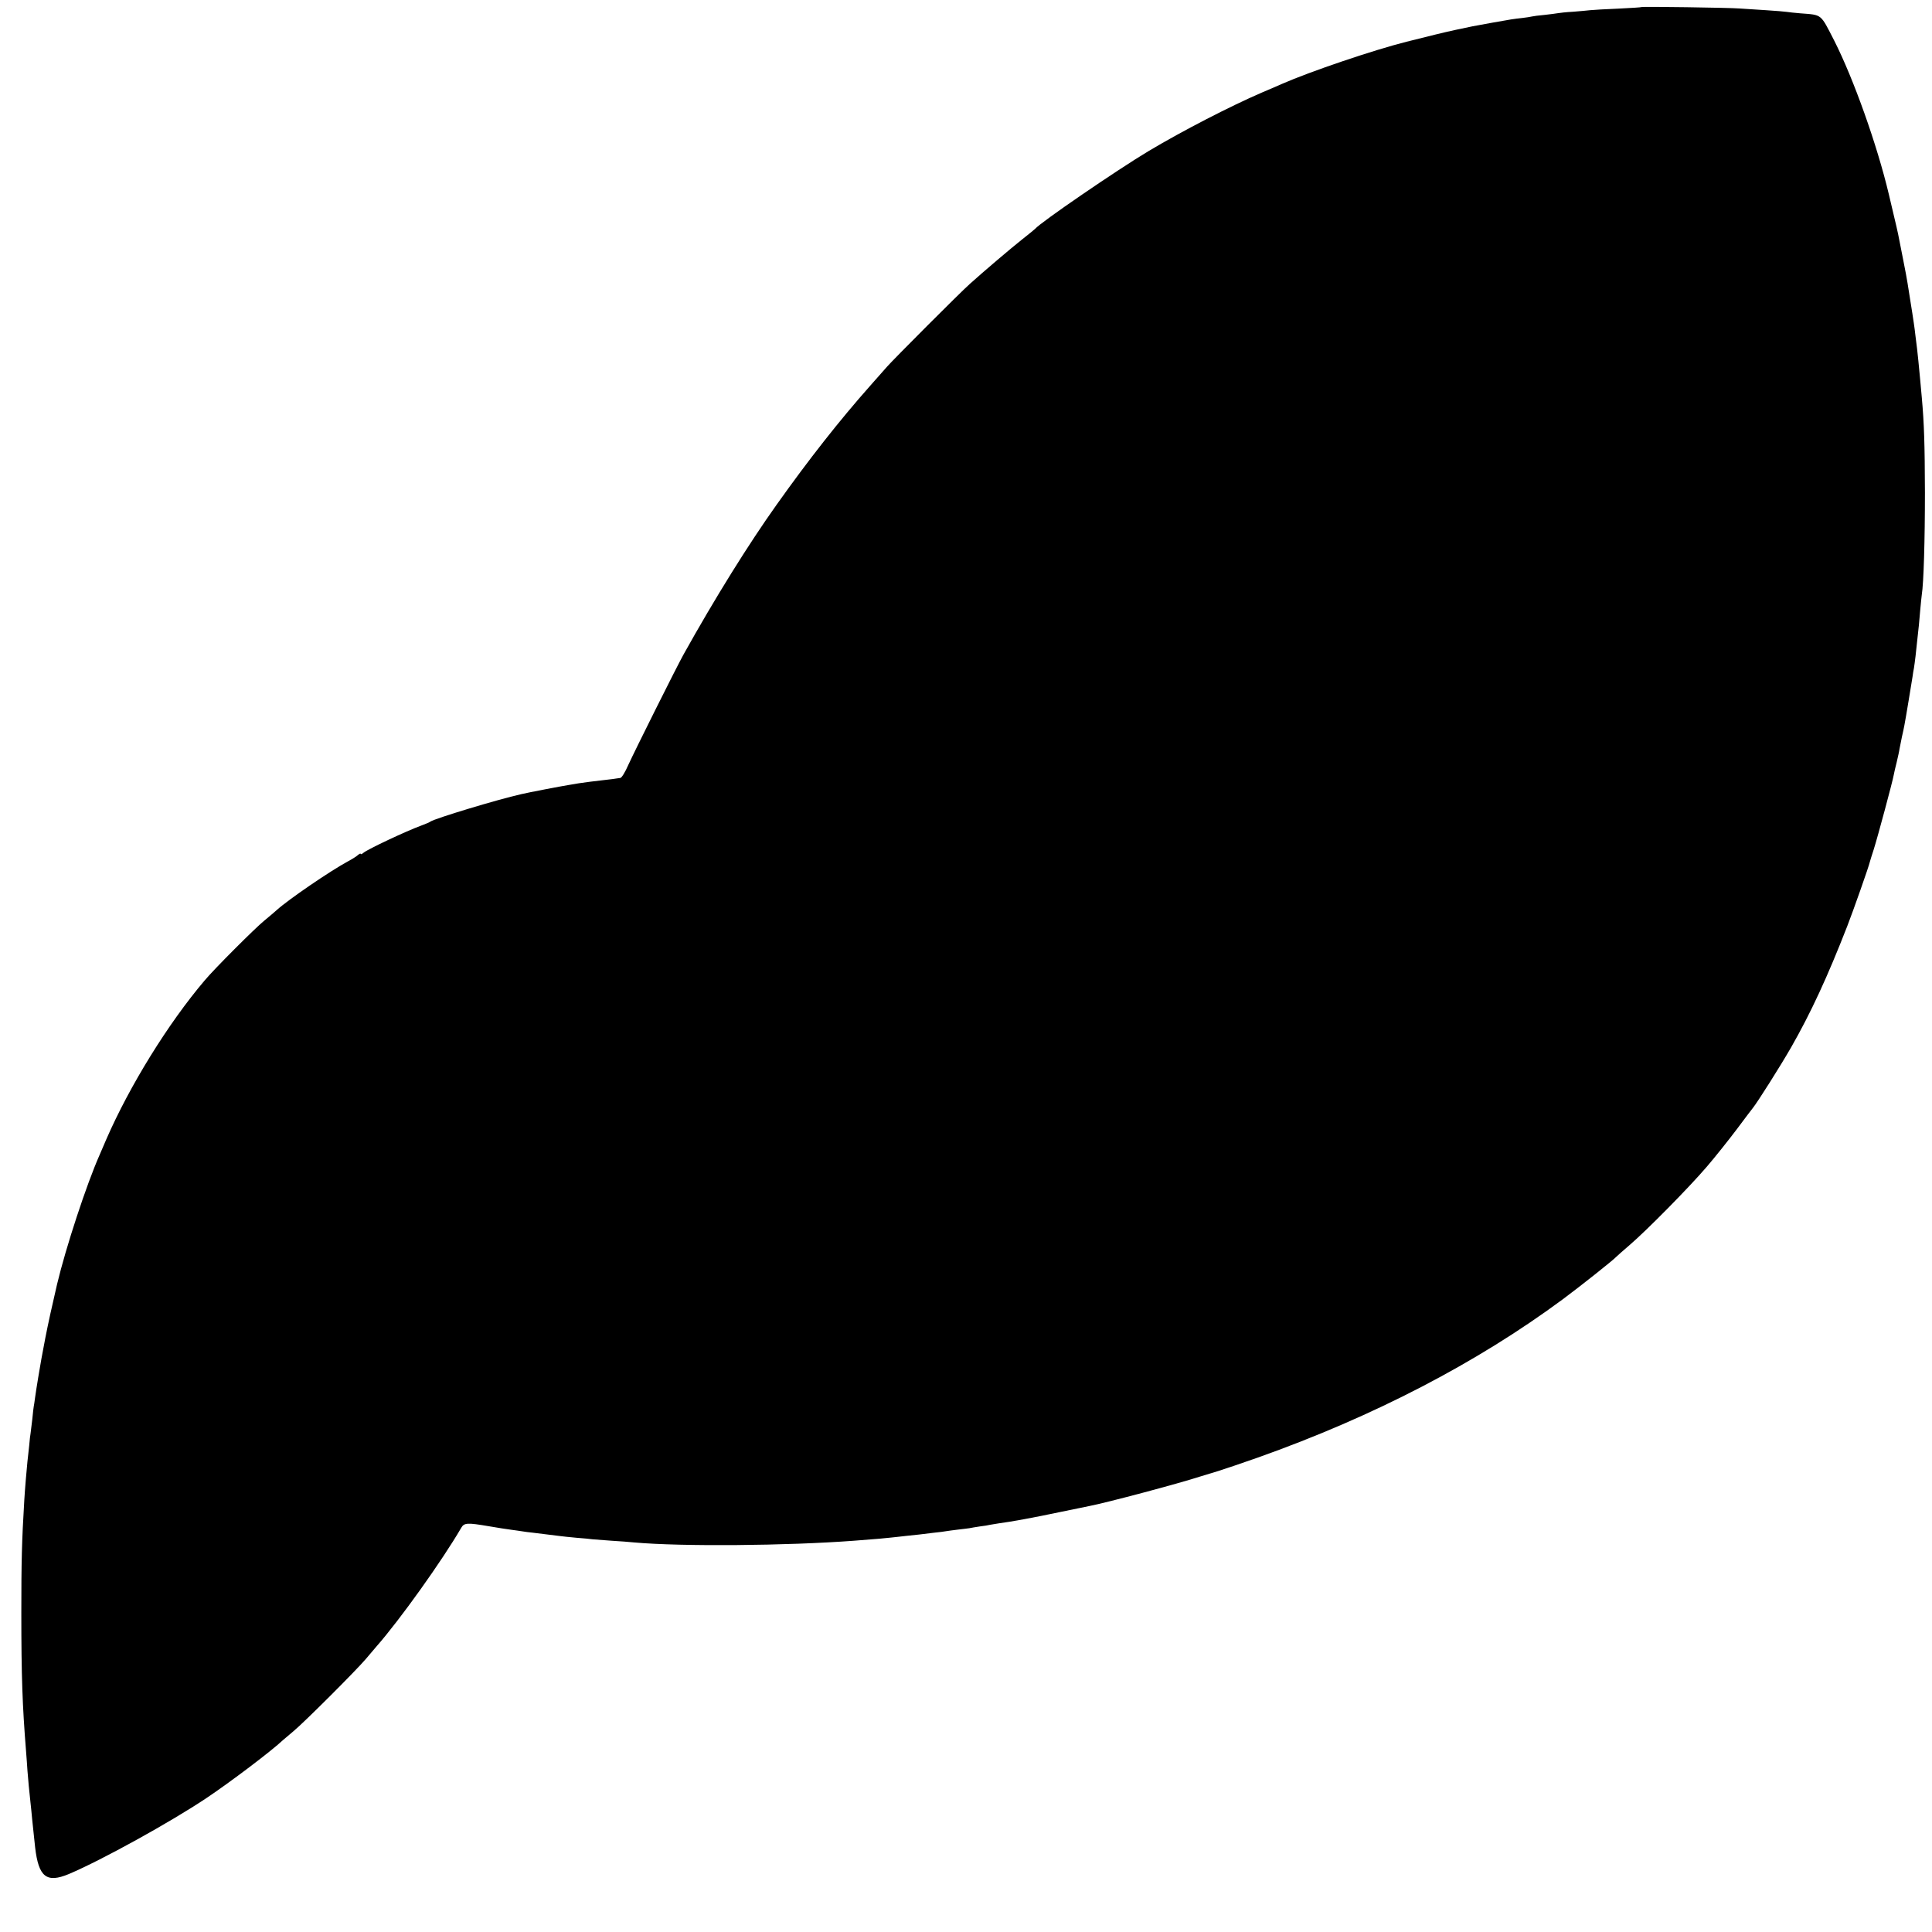 <?xml version="1.0" standalone="no"?>
<!DOCTYPE svg PUBLIC "-//W3C//DTD SVG 20010904//EN"
 "http://www.w3.org/TR/2001/REC-SVG-20010904/DTD/svg10.dtd">
<svg version="1.0" xmlns="http://www.w3.org/2000/svg"
 width="1232pt" height="1232pt" viewBox="0 0 1232 1232"
 preserveAspectRatio="xMidYMid meet">
<g transform="translate(0,1232) scale(0.1,-0.1)"
fill="#000000" stroke="none">
<path d="M10468 12275 c-2 -2 -68 -6 -148 -10 -80 -3 -161 -8 -180 -10 -19 -2
-69 -7 -110 -10 -41 -2 -84 -7 -95 -9 -11 -2 -49 -7 -85 -11 -36 -3 -72 -8
-80 -10 -8 -2 -37 -7 -65 -10 -56 -6 -67 -8 -185 -29 -129 -23 -138 -25 -240
-47 -78 -17 -159 -37 -310 -75 -211 -53 -615 -190 -795 -269 -16 -7 -75 -33
-130 -56 -199 -86 -502 -242 -720 -372 -202 -121 -690 -455 -725 -497 -3 -3
-39 -33 -80 -65 -77 -61 -246 -205 -335 -285 -63 -56 -489 -483 -530 -530 -17
-19 -65 -73 -106 -120 -196 -221 -391 -469 -597 -759 -178 -250 -393 -595
-594 -956 -44 -79 -310 -612 -351 -702 -21 -48 -43 -84 -52 -84 -8 -1 -18 -2
-22 -3 -5 -1 -39 -6 -78 -10 -70 -8 -118 -14 -165 -21 -14 -3 -43 -7 -65 -11
-39 -6 -259 -48 -300 -58 -155 -35 -551 -155 -580 -175 -5 -4 -32 -16 -60 -26
-93 -34 -340 -150 -367 -173 -10 -9 -18 -11 -18 -7 0 4 -8 1 -17 -7 -10 -9
-38 -27 -63 -40 -118 -64 -382 -245 -455 -311 -11 -10 -47 -41 -80 -68 -58
-47 -319 -308 -379 -380 -233 -274 -479 -672 -628 -1014 -16 -38 -36 -83 -43
-100 -83 -187 -215 -589 -271 -824 -32 -137 -57 -251 -75 -343 -12 -62 -23
-122 -25 -133 -8 -43 -33 -193 -40 -245 -4 -30 -8 -57 -9 -60 -1 -3 -5 -39 -9
-80 -5 -41 -10 -82 -11 -90 -2 -8 -6 -44 -9 -80 -4 -36 -9 -81 -11 -100 -4
-37 -16 -176 -20 -245 -16 -265 -19 -395 -19 -720 0 -404 7 -595 30 -880 3
-44 8 -100 9 -125 3 -46 13 -148 20 -210 2 -19 7 -64 10 -100 4 -36 8 -78 10
-95 2 -16 6 -55 9 -85 22 -190 73 -230 216 -170 208 88 646 330 875 483 151
101 415 300 491 372 6 5 36 30 65 55 69 57 399 387 461 460 25 30 56 66 68 80
149 169 420 549 541 757 19 33 38 34 179 10 52 -9 115 -19 140 -22 25 -3 56
-8 70 -10 14 -2 45 -7 70 -9 81 -10 144 -18 170 -21 14 -2 61 -7 105 -11 44
-3 91 -8 105 -10 14 -1 68 -5 120 -9 52 -3 118 -8 145 -11 304 -27 974 -21
1400 11 167 13 191 15 235 20 25 3 70 7 100 11 30 3 69 7 85 9 17 2 57 7 90
11 33 3 68 8 79 10 10 2 44 6 75 10 31 3 63 8 73 9 9 2 38 7 65 11 26 3 57 8
68 11 11 2 36 6 55 9 78 10 224 37 385 71 94 19 179 37 190 39 110 21 572 144
710 189 22 7 74 23 115 35 41 13 154 51 250 85 739 262 1397 604 1946 1010
113 84 321 249 339 269 6 6 44 40 85 75 111 95 381 369 494 501 54 63 140 171
192 240 52 69 97 130 102 135 31 39 174 265 243 385 126 220 234 454 359 775
37 95 138 381 144 410 1 6 13 42 25 80 25 79 120 432 127 473 3 15 11 52 19
82 7 30 16 69 18 85 3 17 10 50 15 75 6 25 13 59 16 75 8 40 46 272 52 310 2
17 6 41 9 55 2 14 7 48 10 75 3 28 7 69 10 93 10 86 14 129 20 202 4 41 8 86
10 98 12 73 20 349 20 652 -1 308 -5 438 -20 605 -3 28 -7 77 -10 110 -9 96
-16 168 -20 200 -2 17 -7 53 -10 80 -3 28 -8 66 -11 85 -3 19 -7 46 -9 60 -3
22 -13 84 -31 195 -2 17 -16 89 -30 160 -14 72 -28 140 -30 152 -2 12 -16 71
-30 130 -14 60 -27 115 -29 123 -75 316 -225 737 -348 980 -90 175 -76 164
-217 175 -36 3 -74 7 -85 9 -11 2 -72 7 -135 11 -63 4 -140 9 -170 11 -59 5
-618 13 -622 9z"/>
</g>
</svg>
